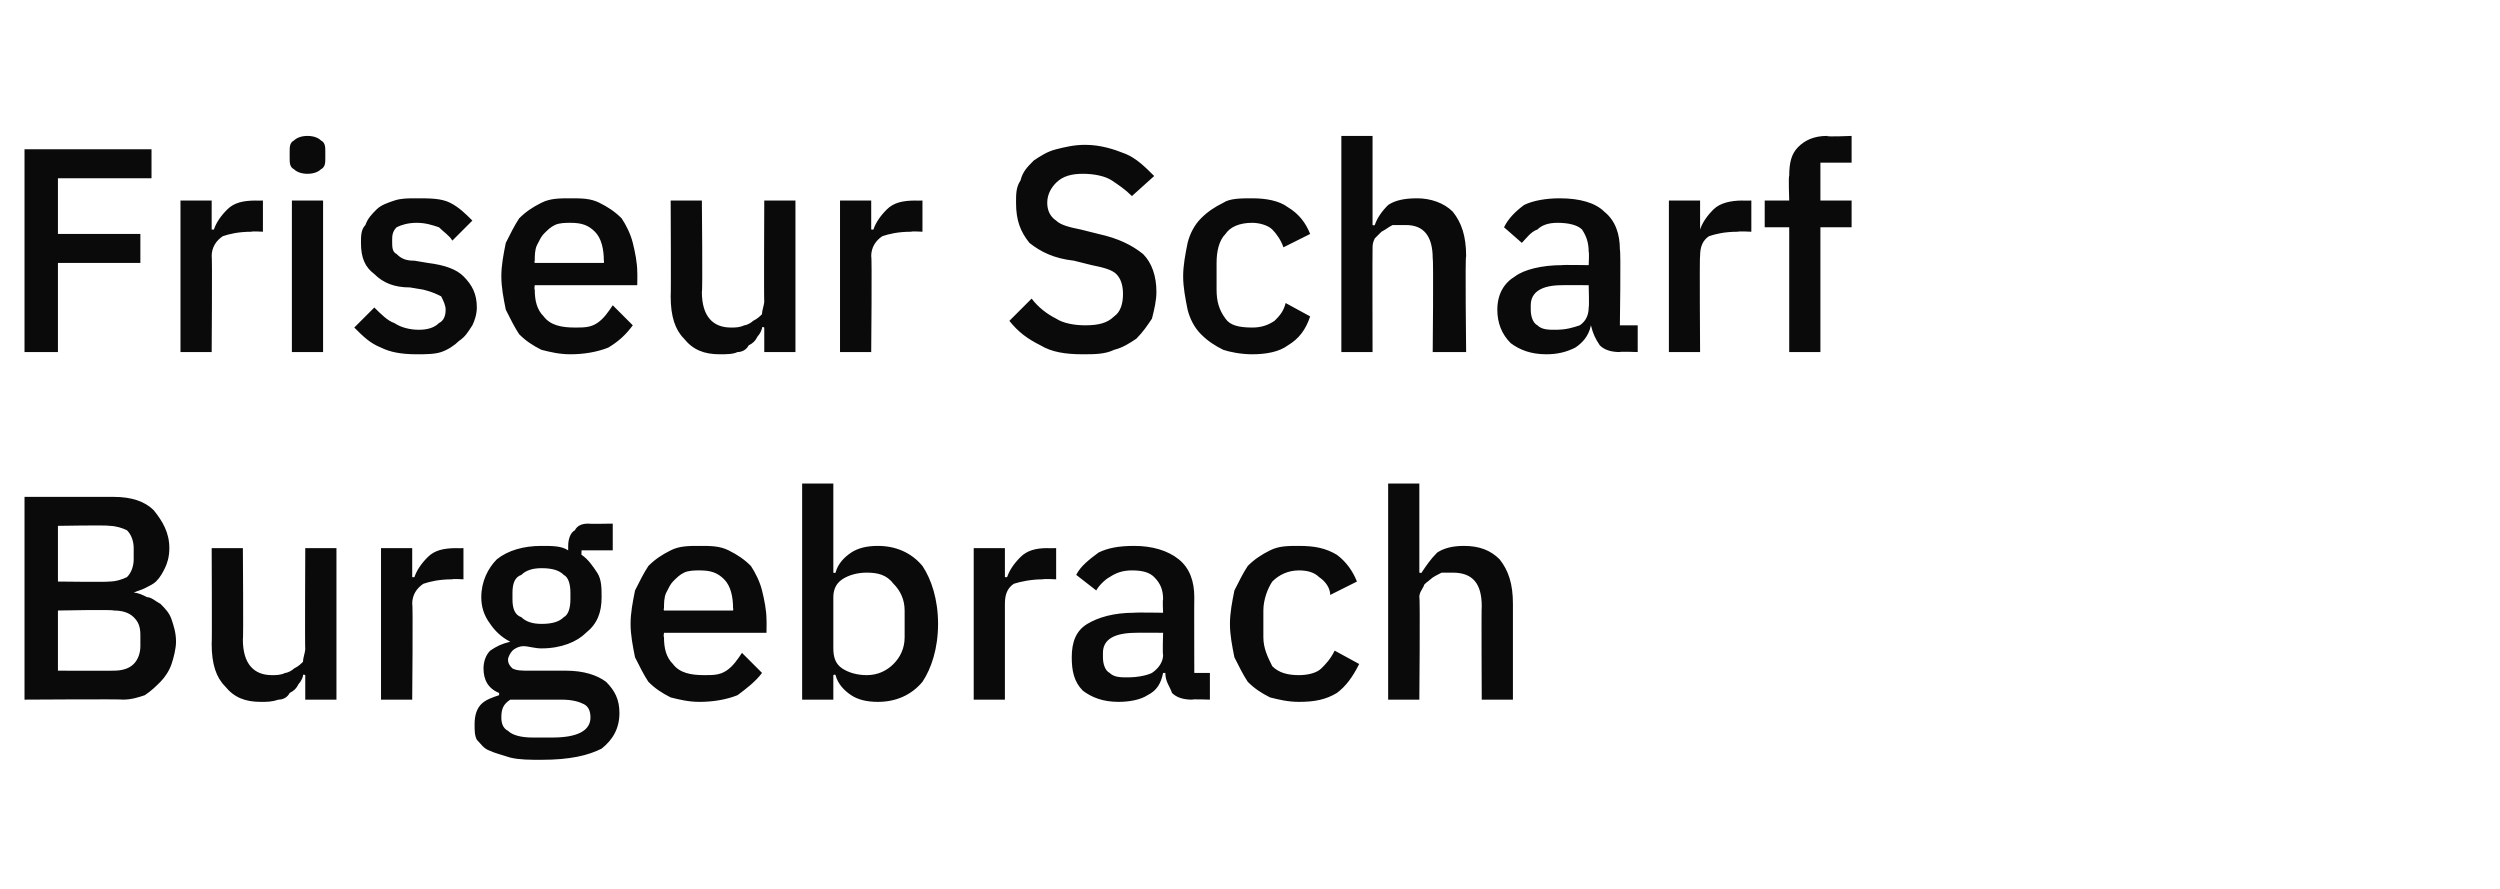 <?xml version="1.0" standalone="no"?><!DOCTYPE svg PUBLIC "-//W3C//DTD SVG 1.1//EN" "http://www.w3.org/Graphics/SVG/1.1/DTD/svg11.dtd"><svg xmlns="http://www.w3.org/2000/svg" version="1.1" width="112.2px" height="39.9px" viewBox="0 -1 112.2 39.9" style="top:-1px">  <desc>Friseur Scharf Burgebrach</desc>  <defs/>  <g id="Polygon333019">    <path d="M 1.1 21.3 C 1.1 21.3 5.14 21.3 5.1 21.3 C 5.9 21.3 6.5 21.5 6.9 21.9 C 7.3 22.4 7.6 22.9 7.6 23.6 C 7.6 24 7.5 24.3 7.4 24.5 C 7.3 24.7 7.2 24.9 7 25.1 C 6.9 25.2 6.7 25.3 6.5 25.4 C 6.3 25.5 6.2 25.5 6 25.6 C 6 25.6 6 25.6 6 25.6 C 6.2 25.6 6.4 25.7 6.6 25.8 C 6.8 25.8 7 26 7.2 26.1 C 7.4 26.3 7.6 26.5 7.7 26.8 C 7.8 27.1 7.9 27.4 7.9 27.8 C 7.9 28.1 7.8 28.5 7.7 28.8 C 7.6 29.1 7.4 29.4 7.2 29.6 C 7 29.8 6.8 30 6.5 30.2 C 6.2 30.3 5.9 30.4 5.5 30.4 C 5.54 30.37 1.1 30.4 1.1 30.4 L 1.1 21.3 Z M 2.6 29.1 C 2.6 29.1 5.11 29.11 5.1 29.1 C 5.5 29.1 5.8 29 6 28.8 C 6.2 28.6 6.3 28.3 6.3 28 C 6.3 28 6.3 27.5 6.3 27.5 C 6.3 27.1 6.2 26.9 6 26.7 C 5.8 26.5 5.5 26.4 5.1 26.4 C 5.11 26.35 2.6 26.4 2.6 26.4 L 2.6 29.1 Z M 2.6 25.1 C 2.6 25.1 4.86 25.13 4.9 25.1 C 5.2 25.1 5.5 25 5.7 24.9 C 5.9 24.7 6 24.4 6 24.1 C 6 24.1 6 23.6 6 23.6 C 6 23.3 5.9 23 5.7 22.8 C 5.5 22.7 5.2 22.6 4.9 22.6 C 4.86 22.56 2.6 22.6 2.6 22.6 L 2.6 25.1 Z M 13.7 29.3 C 13.7 29.3 13.62 29.25 13.6 29.3 C 13.6 29.4 13.5 29.6 13.4 29.7 C 13.3 29.9 13.2 30 13 30.1 C 12.9 30.3 12.7 30.4 12.5 30.4 C 12.2 30.5 12 30.5 11.7 30.5 C 11 30.5 10.5 30.3 10.1 29.8 C 9.7 29.4 9.5 28.8 9.5 27.9 C 9.52 27.91 9.5 23.6 9.5 23.6 L 10.9 23.6 C 10.9 23.6 10.93 27.73 10.9 27.7 C 10.9 28.8 11.4 29.3 12.2 29.3 C 12.4 29.3 12.6 29.3 12.8 29.2 C 12.9 29.2 13.1 29.1 13.2 29 C 13.4 28.9 13.5 28.8 13.6 28.7 C 13.6 28.5 13.7 28.3 13.7 28.1 C 13.68 28.13 13.7 23.6 13.7 23.6 L 15.1 23.6 L 15.1 30.4 L 13.7 30.4 L 13.7 29.3 Z M 17.1 30.4 L 17.1 23.6 L 18.5 23.6 L 18.5 24.9 C 18.5 24.9 18.6 24.91 18.6 24.9 C 18.7 24.6 18.9 24.3 19.2 24 C 19.5 23.7 19.9 23.6 20.5 23.6 C 20.46 23.61 20.8 23.6 20.8 23.6 L 20.8 25 C 20.8 25 20.28 24.97 20.3 25 C 19.7 25 19.3 25.1 19 25.2 C 18.7 25.4 18.5 25.7 18.5 26.1 C 18.54 26.05 18.5 30.4 18.5 30.4 L 17.1 30.4 Z M 27.8 31 C 27.8 31.7 27.5 32.2 27 32.6 C 26.4 32.9 25.6 33.1 24.3 33.1 C 23.8 33.1 23.3 33.1 22.9 33 C 22.6 32.9 22.2 32.8 22 32.7 C 21.7 32.6 21.6 32.4 21.4 32.2 C 21.3 32 21.3 31.8 21.3 31.5 C 21.3 31.1 21.4 30.8 21.6 30.6 C 21.8 30.4 22.1 30.3 22.4 30.2 C 22.4 30.2 22.4 30.1 22.4 30.1 C 21.9 29.9 21.7 29.5 21.7 29 C 21.7 28.7 21.8 28.4 22 28.2 C 22.3 28 22.5 27.9 22.9 27.8 C 22.9 27.8 22.9 27.8 22.9 27.8 C 22.5 27.6 22.2 27.3 22 27 C 21.7 26.6 21.6 26.2 21.6 25.8 C 21.6 25.1 21.9 24.5 22.3 24.1 C 22.8 23.7 23.5 23.5 24.3 23.5 C 24.8 23.5 25.2 23.5 25.5 23.7 C 25.5 23.7 25.5 23.5 25.5 23.5 C 25.5 23.2 25.6 22.9 25.8 22.8 C 25.9 22.6 26.1 22.5 26.4 22.5 C 26.43 22.52 27.5 22.5 27.5 22.5 L 27.5 23.7 L 26.1 23.7 C 26.1 23.7 26.09 23.93 26.1 23.9 C 26.4 24.1 26.6 24.4 26.8 24.7 C 27 25 27 25.4 27 25.8 C 27 26.5 26.8 27 26.3 27.4 C 25.9 27.8 25.2 28.1 24.3 28.1 C 24 28.1 23.7 28 23.5 28 C 23.3 28 23.1 28.1 23 28.2 C 22.9 28.3 22.8 28.5 22.8 28.6 C 22.8 28.8 22.9 28.9 23 29 C 23.2 29.1 23.4 29.1 23.8 29.1 C 23.8 29.1 25.4 29.1 25.4 29.1 C 26.2 29.1 26.8 29.3 27.2 29.6 C 27.6 30 27.8 30.4 27.8 31 Z M 24.8 32.1 C 25.9 32.1 26.5 31.8 26.5 31.2 C 26.5 30.9 26.4 30.7 26.2 30.6 C 26 30.5 25.7 30.4 25.2 30.4 C 25.2 30.4 22.9 30.4 22.9 30.4 C 22.6 30.6 22.5 30.8 22.5 31.2 C 22.5 31.5 22.6 31.7 22.8 31.8 C 23 32 23.4 32.1 23.9 32.1 C 23.92 32.1 24.8 32.1 24.8 32.1 C 24.8 32.1 24.8 32.1 24.8 32.1 Z M 24.3 27 C 24.8 27 25.1 26.9 25.3 26.7 C 25.5 26.6 25.6 26.3 25.6 25.9 C 25.6 25.9 25.6 25.6 25.6 25.6 C 25.6 25.2 25.5 24.9 25.3 24.8 C 25.1 24.6 24.8 24.5 24.3 24.5 C 23.9 24.5 23.6 24.6 23.4 24.8 C 23.1 24.9 23 25.2 23 25.6 C 23 25.6 23 25.9 23 25.9 C 23 26.3 23.1 26.6 23.4 26.7 C 23.6 26.9 23.9 27 24.3 27 Z M 31.4 30.5 C 30.9 30.5 30.5 30.4 30.1 30.3 C 29.7 30.1 29.4 29.9 29.1 29.6 C 28.9 29.3 28.7 28.9 28.5 28.5 C 28.4 28 28.3 27.5 28.3 27 C 28.3 26.5 28.4 26 28.5 25.5 C 28.7 25.1 28.9 24.7 29.1 24.4 C 29.4 24.1 29.7 23.9 30.1 23.7 C 30.5 23.5 30.9 23.5 31.4 23.5 C 31.9 23.5 32.3 23.5 32.7 23.7 C 33.1 23.9 33.4 24.1 33.7 24.4 C 33.9 24.7 34.1 25.1 34.2 25.5 C 34.3 25.9 34.4 26.4 34.4 26.8 C 34.41 26.82 34.4 27.4 34.4 27.4 L 29.8 27.4 C 29.8 27.4 29.77 27.57 29.8 27.6 C 29.8 28.1 29.9 28.5 30.2 28.8 C 30.5 29.2 31 29.3 31.6 29.3 C 32 29.3 32.3 29.3 32.6 29.1 C 32.9 28.9 33.1 28.6 33.3 28.3 C 33.3 28.3 34.2 29.2 34.2 29.2 C 33.9 29.6 33.5 29.9 33.1 30.2 C 32.6 30.4 32 30.5 31.4 30.5 Z M 31.4 24.6 C 31.2 24.6 30.9 24.6 30.7 24.7 C 30.5 24.8 30.4 24.9 30.2 25.1 C 30.1 25.2 30 25.4 29.9 25.6 C 29.8 25.8 29.8 26.1 29.8 26.3 C 29.77 26.33 29.8 26.4 29.8 26.4 L 32.9 26.4 C 32.9 26.4 32.92 26.29 32.9 26.3 C 32.9 25.8 32.8 25.3 32.5 25 C 32.2 24.7 31.9 24.6 31.4 24.6 Z M 36 20.7 L 37.4 20.7 L 37.4 24.7 C 37.4 24.7 37.47 24.73 37.5 24.7 C 37.6 24.3 37.9 24 38.2 23.8 C 38.5 23.6 38.9 23.5 39.4 23.5 C 40.2 23.5 40.9 23.8 41.4 24.4 C 41.8 25 42.1 25.9 42.1 27 C 42.1 28.1 41.8 29 41.4 29.6 C 40.9 30.2 40.2 30.5 39.4 30.5 C 38.9 30.5 38.5 30.4 38.2 30.2 C 37.9 30 37.6 29.7 37.5 29.3 C 37.47 29.25 37.4 29.3 37.4 29.3 L 37.4 30.4 L 36 30.4 L 36 20.7 Z M 38.9 29.3 C 39.4 29.3 39.8 29.1 40.1 28.8 C 40.4 28.5 40.6 28.1 40.6 27.6 C 40.6 27.6 40.6 26.4 40.6 26.4 C 40.6 25.9 40.4 25.5 40.1 25.2 C 39.8 24.8 39.4 24.7 38.9 24.7 C 38.5 24.7 38.1 24.8 37.8 25 C 37.5 25.2 37.4 25.5 37.4 25.8 C 37.4 25.8 37.4 28.1 37.4 28.1 C 37.4 28.5 37.5 28.8 37.8 29 C 38.1 29.2 38.5 29.3 38.9 29.3 Z M 43.7 30.4 L 43.7 23.6 L 45.1 23.6 L 45.1 24.9 C 45.1 24.9 45.16 24.91 45.2 24.9 C 45.3 24.6 45.5 24.3 45.8 24 C 46.1 23.7 46.5 23.6 47 23.6 C 47.02 23.61 47.4 23.6 47.4 23.6 L 47.4 25 C 47.4 25 46.84 24.97 46.8 25 C 46.3 25 45.8 25.1 45.5 25.2 C 45.2 25.4 45.1 25.7 45.1 26.1 C 45.1 26.05 45.1 30.4 45.1 30.4 L 43.7 30.4 Z M 53.5 30.4 C 53.1 30.4 52.8 30.3 52.6 30.1 C 52.5 29.8 52.3 29.6 52.3 29.2 C 52.3 29.2 52.2 29.2 52.2 29.2 C 52.1 29.7 51.9 30 51.5 30.2 C 51.2 30.4 50.7 30.5 50.2 30.5 C 49.5 30.5 49 30.3 48.6 30 C 48.2 29.6 48.1 29.1 48.1 28.5 C 48.1 27.8 48.3 27.3 48.8 27 C 49.3 26.7 50 26.5 50.9 26.5 C 50.95 26.48 52.2 26.5 52.2 26.5 C 52.2 26.5 52.17 25.91 52.2 25.9 C 52.2 25.5 52.1 25.2 51.8 24.9 C 51.6 24.7 51.3 24.6 50.8 24.6 C 50.4 24.6 50.1 24.7 49.8 24.9 C 49.6 25 49.3 25.3 49.2 25.5 C 49.2 25.5 48.3 24.8 48.3 24.8 C 48.5 24.4 48.9 24.1 49.3 23.8 C 49.7 23.6 50.2 23.5 50.9 23.5 C 51.7 23.5 52.4 23.7 52.9 24.1 C 53.4 24.5 53.6 25.1 53.6 25.8 C 53.59 25.82 53.6 29.2 53.6 29.2 L 54.3 29.2 L 54.3 30.4 C 54.3 30.4 53.51 30.37 53.5 30.4 Z M 50.6 29.4 C 51.1 29.4 51.5 29.3 51.7 29.2 C 52 29 52.2 28.7 52.2 28.4 C 52.17 28.37 52.2 27.4 52.2 27.4 C 52.2 27.4 50.97 27.39 51 27.4 C 50 27.4 49.5 27.7 49.5 28.3 C 49.5 28.3 49.5 28.5 49.5 28.5 C 49.5 28.8 49.6 29.1 49.8 29.2 C 50 29.4 50.3 29.4 50.6 29.4 Z M 58.3 30.5 C 57.8 30.5 57.4 30.4 57 30.3 C 56.6 30.1 56.3 29.9 56 29.6 C 55.8 29.3 55.6 28.9 55.4 28.5 C 55.3 28 55.2 27.5 55.2 27 C 55.2 26.5 55.3 26 55.4 25.5 C 55.6 25.1 55.8 24.7 56 24.4 C 56.3 24.1 56.6 23.9 57 23.7 C 57.4 23.5 57.8 23.5 58.3 23.5 C 59 23.5 59.5 23.6 60 23.9 C 60.4 24.2 60.7 24.6 60.9 25.1 C 60.9 25.1 59.7 25.7 59.7 25.7 C 59.7 25.4 59.5 25.1 59.2 24.9 C 59 24.7 58.7 24.6 58.3 24.6 C 57.8 24.6 57.4 24.8 57.1 25.1 C 56.9 25.4 56.7 25.9 56.7 26.4 C 56.7 26.4 56.7 27.6 56.7 27.6 C 56.7 28.1 56.9 28.5 57.1 28.9 C 57.4 29.2 57.8 29.3 58.3 29.3 C 58.7 29.3 59.1 29.2 59.3 29 C 59.5 28.8 59.7 28.6 59.9 28.2 C 59.9 28.2 61 28.8 61 28.8 C 60.7 29.4 60.4 29.8 60 30.1 C 59.5 30.4 59 30.5 58.3 30.5 Z M 62.3 20.7 L 63.7 20.7 L 63.7 24.7 C 63.7 24.7 63.8 24.73 63.8 24.7 C 64 24.4 64.2 24.1 64.5 23.8 C 64.8 23.6 65.2 23.5 65.7 23.5 C 66.4 23.5 66.9 23.7 67.3 24.1 C 67.7 24.6 67.9 25.2 67.9 26.1 C 67.9 26.08 67.9 30.4 67.9 30.4 L 66.5 30.4 C 66.5 30.4 66.48 26.25 66.5 26.2 C 66.5 25.2 66.1 24.7 65.2 24.7 C 65 24.7 64.8 24.7 64.7 24.7 C 64.5 24.8 64.3 24.9 64.2 25 C 64.1 25.1 63.9 25.2 63.9 25.3 C 63.8 25.5 63.7 25.6 63.7 25.8 C 63.74 25.83 63.7 30.4 63.7 30.4 L 62.3 30.4 L 62.3 20.7 Z " stroke="none" fill="#0a0a0a"/>  </g>  <g id="Polygon333018">    <path d="M 1.1 14.8 L 1.1 5.7 L 6.8 5.7 L 6.8 7 L 2.6 7 L 2.6 9.5 L 6.3 9.5 L 6.3 10.8 L 2.6 10.8 L 2.6 14.8 L 1.1 14.8 Z M 8.1 14.8 L 8.1 8 L 9.5 8 L 9.5 9.3 C 9.5 9.3 9.59 9.31 9.6 9.3 C 9.7 9 9.9 8.7 10.2 8.4 C 10.5 8.1 10.9 8 11.5 8 C 11.45 8.01 11.8 8 11.8 8 L 11.8 9.4 C 11.8 9.4 11.27 9.37 11.3 9.4 C 10.7 9.4 10.3 9.5 10 9.6 C 9.7 9.8 9.5 10.1 9.5 10.5 C 9.53 10.45 9.5 14.8 9.5 14.8 L 8.1 14.8 Z M 13.8 6.8 C 13.5 6.8 13.3 6.7 13.2 6.6 C 13 6.5 13 6.3 13 6.1 C 13 6.1 13 5.8 13 5.8 C 13 5.6 13 5.4 13.2 5.3 C 13.3 5.2 13.5 5.1 13.8 5.1 C 14.1 5.1 14.3 5.2 14.4 5.3 C 14.6 5.4 14.6 5.6 14.6 5.8 C 14.6 5.8 14.6 6.1 14.6 6.1 C 14.6 6.3 14.6 6.5 14.4 6.6 C 14.3 6.7 14.1 6.8 13.8 6.8 Z M 13.1 8 L 14.5 8 L 14.5 14.8 L 13.1 14.8 L 13.1 8 Z M 18.7 14.9 C 18 14.9 17.5 14.8 17.1 14.6 C 16.6 14.4 16.3 14.1 15.9 13.7 C 15.9 13.7 16.8 12.8 16.8 12.8 C 17.1 13.1 17.4 13.4 17.7 13.5 C 18 13.7 18.4 13.8 18.8 13.8 C 19.2 13.8 19.5 13.7 19.7 13.5 C 19.9 13.4 20 13.2 20 12.9 C 20 12.7 19.9 12.5 19.8 12.3 C 19.6 12.2 19.4 12.1 19 12 C 19 12 18.4 11.9 18.4 11.9 C 17.7 11.9 17.2 11.7 16.8 11.3 C 16.4 11 16.2 10.6 16.2 9.9 C 16.2 9.6 16.2 9.3 16.4 9.1 C 16.5 8.8 16.7 8.6 16.9 8.4 C 17.1 8.2 17.4 8.1 17.7 8 C 18 7.9 18.3 7.9 18.7 7.9 C 19.3 7.9 19.8 7.9 20.2 8.1 C 20.6 8.3 20.9 8.6 21.2 8.9 C 21.2 8.9 20.3 9.8 20.3 9.8 C 20.2 9.6 19.9 9.4 19.7 9.2 C 19.4 9.1 19.1 9 18.7 9 C 18.3 9 18 9.1 17.8 9.2 C 17.6 9.4 17.6 9.6 17.6 9.8 C 17.6 10.1 17.6 10.3 17.8 10.4 C 18 10.6 18.2 10.7 18.6 10.7 C 18.6 10.7 19.2 10.8 19.2 10.8 C 20 10.9 20.5 11.1 20.8 11.4 C 21.2 11.8 21.4 12.2 21.4 12.8 C 21.4 13.1 21.3 13.4 21.2 13.6 C 21 13.9 20.9 14.1 20.6 14.3 C 20.4 14.5 20.1 14.7 19.8 14.8 C 19.5 14.9 19.1 14.9 18.7 14.9 Z M 25.6 14.9 C 25.1 14.9 24.7 14.8 24.3 14.7 C 23.9 14.5 23.6 14.3 23.3 14 C 23.1 13.7 22.9 13.3 22.7 12.9 C 22.6 12.4 22.5 11.9 22.5 11.4 C 22.5 10.9 22.6 10.4 22.7 9.9 C 22.9 9.5 23.1 9.1 23.3 8.8 C 23.6 8.5 23.9 8.3 24.3 8.1 C 24.7 7.9 25.1 7.9 25.6 7.9 C 26.1 7.9 26.5 7.9 26.9 8.1 C 27.3 8.3 27.6 8.5 27.9 8.8 C 28.1 9.1 28.3 9.5 28.4 9.9 C 28.5 10.3 28.6 10.8 28.6 11.2 C 28.61 11.22 28.6 11.8 28.6 11.8 L 24 11.8 C 24 11.8 23.97 11.97 24 12 C 24 12.5 24.1 12.9 24.4 13.2 C 24.7 13.6 25.2 13.7 25.8 13.7 C 26.2 13.7 26.5 13.7 26.8 13.5 C 27.1 13.3 27.3 13 27.5 12.7 C 27.5 12.7 28.4 13.6 28.4 13.6 C 28.1 14 27.8 14.3 27.3 14.6 C 26.8 14.8 26.2 14.9 25.6 14.9 Z M 25.6 9 C 25.4 9 25.1 9 24.9 9.1 C 24.7 9.2 24.6 9.3 24.4 9.5 C 24.3 9.6 24.2 9.8 24.1 10 C 24 10.2 24 10.5 24 10.7 C 23.97 10.73 24 10.8 24 10.8 L 27.1 10.8 C 27.1 10.8 27.12 10.69 27.1 10.7 C 27.1 10.2 27 9.7 26.7 9.4 C 26.4 9.1 26.1 9 25.6 9 Z M 34.3 13.7 C 34.3 13.7 34.23 13.65 34.2 13.7 C 34.2 13.8 34.1 14 34 14.1 C 33.9 14.3 33.8 14.4 33.6 14.5 C 33.5 14.7 33.3 14.8 33.1 14.8 C 32.9 14.9 32.6 14.9 32.3 14.9 C 31.6 14.9 31.1 14.7 30.7 14.2 C 30.3 13.8 30.1 13.2 30.1 12.3 C 30.12 12.31 30.1 8 30.1 8 L 31.5 8 C 31.5 8 31.54 12.13 31.5 12.1 C 31.5 13.2 32 13.7 32.8 13.7 C 33 13.7 33.2 13.7 33.4 13.6 C 33.5 13.6 33.7 13.5 33.8 13.4 C 34 13.3 34.1 13.2 34.2 13.1 C 34.2 12.9 34.3 12.7 34.3 12.5 C 34.28 12.53 34.3 8 34.3 8 L 35.7 8 L 35.7 14.8 L 34.3 14.8 L 34.3 13.7 Z M 37.7 14.8 L 37.7 8 L 39.1 8 L 39.1 9.3 C 39.1 9.3 39.21 9.31 39.2 9.3 C 39.3 9 39.5 8.7 39.8 8.4 C 40.1 8.1 40.5 8 41.1 8 C 41.07 8.01 41.4 8 41.4 8 L 41.4 9.4 C 41.4 9.4 40.88 9.37 40.9 9.4 C 40.3 9.4 39.9 9.5 39.6 9.6 C 39.3 9.8 39.1 10.1 39.1 10.5 C 39.14 10.45 39.1 14.8 39.1 14.8 L 37.7 14.8 Z M 48.6 14.9 C 47.8 14.9 47.2 14.8 46.7 14.5 C 46.1 14.2 45.7 13.9 45.3 13.4 C 45.3 13.4 46.3 12.4 46.3 12.4 C 46.6 12.8 47 13.1 47.4 13.3 C 47.7 13.5 48.2 13.6 48.7 13.6 C 49.3 13.6 49.7 13.5 50 13.2 C 50.3 13 50.4 12.6 50.4 12.2 C 50.4 11.8 50.3 11.5 50.1 11.3 C 49.9 11.1 49.5 11 49 10.9 C 49 10.9 48.2 10.7 48.2 10.7 C 47.3 10.6 46.7 10.3 46.2 9.9 C 45.8 9.4 45.6 8.9 45.6 8.1 C 45.6 7.7 45.6 7.4 45.8 7.1 C 45.9 6.7 46.1 6.5 46.4 6.2 C 46.7 6 47 5.8 47.4 5.7 C 47.8 5.6 48.2 5.5 48.7 5.5 C 49.4 5.5 50 5.7 50.5 5.9 C 51 6.1 51.4 6.5 51.8 6.9 C 51.8 6.9 50.8 7.8 50.8 7.8 C 50.5 7.5 50.2 7.3 49.9 7.1 C 49.6 6.9 49.1 6.8 48.6 6.8 C 48.1 6.8 47.7 6.9 47.4 7.2 C 47.2 7.4 47 7.7 47 8.1 C 47 8.4 47.1 8.7 47.4 8.9 C 47.6 9.1 48 9.2 48.5 9.3 C 48.5 9.3 49.3 9.5 49.3 9.5 C 50.2 9.7 50.8 10 51.3 10.4 C 51.7 10.8 51.9 11.4 51.9 12.1 C 51.9 12.5 51.8 12.9 51.7 13.3 C 51.5 13.6 51.3 13.9 51 14.2 C 50.7 14.4 50.4 14.6 50 14.7 C 49.6 14.9 49.1 14.9 48.6 14.9 Z M 56.2 14.9 C 55.7 14.9 55.2 14.8 54.9 14.7 C 54.5 14.5 54.2 14.3 53.9 14 C 53.6 13.7 53.4 13.3 53.3 12.9 C 53.2 12.4 53.1 11.9 53.1 11.4 C 53.1 10.9 53.2 10.4 53.3 9.9 C 53.4 9.5 53.6 9.1 53.9 8.8 C 54.2 8.5 54.5 8.3 54.9 8.1 C 55.2 7.9 55.7 7.9 56.2 7.9 C 56.8 7.9 57.4 8 57.8 8.3 C 58.3 8.6 58.6 9 58.8 9.5 C 58.8 9.5 57.6 10.1 57.6 10.1 C 57.5 9.8 57.3 9.5 57.1 9.3 C 56.9 9.1 56.5 9 56.2 9 C 55.6 9 55.2 9.2 55 9.5 C 54.7 9.8 54.6 10.3 54.6 10.8 C 54.6 10.8 54.6 12 54.6 12 C 54.6 12.5 54.7 12.9 55 13.3 C 55.2 13.6 55.6 13.7 56.2 13.7 C 56.6 13.7 56.9 13.6 57.2 13.4 C 57.4 13.2 57.6 13 57.7 12.6 C 57.7 12.6 58.8 13.2 58.8 13.2 C 58.6 13.8 58.3 14.2 57.8 14.5 C 57.4 14.8 56.8 14.9 56.2 14.9 Z M 60.2 5.1 L 61.6 5.1 L 61.6 9.1 C 61.6 9.1 61.66 9.13 61.7 9.1 C 61.8 8.8 62 8.5 62.3 8.2 C 62.6 8 63 7.9 63.6 7.9 C 64.2 7.9 64.8 8.1 65.2 8.5 C 65.6 9 65.8 9.6 65.8 10.5 C 65.75 10.48 65.8 14.8 65.8 14.8 L 64.3 14.8 C 64.3 14.8 64.34 10.65 64.3 10.6 C 64.3 9.6 63.9 9.1 63.1 9.1 C 62.9 9.1 62.7 9.1 62.5 9.1 C 62.3 9.2 62.2 9.3 62 9.4 C 61.9 9.5 61.8 9.6 61.7 9.7 C 61.6 9.9 61.6 10 61.6 10.2 C 61.59 10.23 61.6 14.8 61.6 14.8 L 60.2 14.8 L 60.2 5.1 Z M 72.7 14.8 C 72.3 14.8 72 14.7 71.8 14.5 C 71.6 14.2 71.5 14 71.4 13.6 C 71.4 13.6 71.4 13.6 71.4 13.6 C 71.3 14.1 71 14.4 70.7 14.6 C 70.3 14.8 69.9 14.9 69.4 14.9 C 68.7 14.9 68.2 14.7 67.8 14.4 C 67.4 14 67.2 13.5 67.2 12.9 C 67.2 12.2 67.5 11.7 68 11.4 C 68.4 11.1 69.2 10.9 70.1 10.9 C 70.11 10.88 71.3 10.9 71.3 10.9 C 71.3 10.9 71.33 10.31 71.3 10.3 C 71.3 9.9 71.2 9.6 71 9.3 C 70.8 9.1 70.4 9 69.9 9 C 69.5 9 69.2 9.1 69 9.3 C 68.7 9.4 68.5 9.7 68.3 9.9 C 68.3 9.9 67.5 9.2 67.5 9.2 C 67.7 8.8 68 8.5 68.4 8.2 C 68.8 8 69.4 7.9 70 7.9 C 70.9 7.9 71.6 8.1 72 8.5 C 72.5 8.9 72.7 9.5 72.7 10.2 C 72.75 10.22 72.7 13.6 72.7 13.6 L 73.5 13.6 L 73.5 14.8 C 73.5 14.8 72.67 14.77 72.7 14.8 Z M 69.8 13.8 C 70.3 13.8 70.6 13.7 70.9 13.6 C 71.2 13.4 71.3 13.1 71.3 12.8 C 71.33 12.77 71.3 11.8 71.3 11.8 C 71.3 11.8 70.13 11.79 70.1 11.8 C 69.2 11.8 68.7 12.1 68.7 12.7 C 68.7 12.7 68.7 12.9 68.7 12.9 C 68.7 13.2 68.8 13.5 69 13.6 C 69.2 13.8 69.5 13.8 69.8 13.8 Z M 74.9 14.8 L 74.9 8 L 76.3 8 L 76.3 9.3 C 76.3 9.3 76.34 9.31 76.3 9.3 C 76.4 9 76.6 8.7 76.9 8.4 C 77.2 8.1 77.7 8 78.2 8 C 78.19 8.01 78.6 8 78.6 8 L 78.6 9.4 C 78.6 9.4 78.01 9.37 78 9.4 C 77.4 9.4 77 9.5 76.7 9.6 C 76.4 9.8 76.3 10.1 76.3 10.5 C 76.27 10.45 76.3 14.8 76.3 14.8 L 74.9 14.8 Z M 80.3 9.2 L 79.2 9.2 L 79.2 8 L 80.3 8 C 80.3 8 80.26 6.89 80.3 6.9 C 80.3 6.3 80.4 5.9 80.7 5.6 C 81 5.3 81.4 5.1 82 5.1 C 81.98 5.15 83.1 5.1 83.1 5.1 L 83.1 6.3 L 81.7 6.3 L 81.7 8 L 83.1 8 L 83.1 9.2 L 81.7 9.2 L 81.7 14.8 L 80.3 14.8 L 80.3 9.2 Z " stroke="none" fill="#0a0a0a"/>  </g></svg>